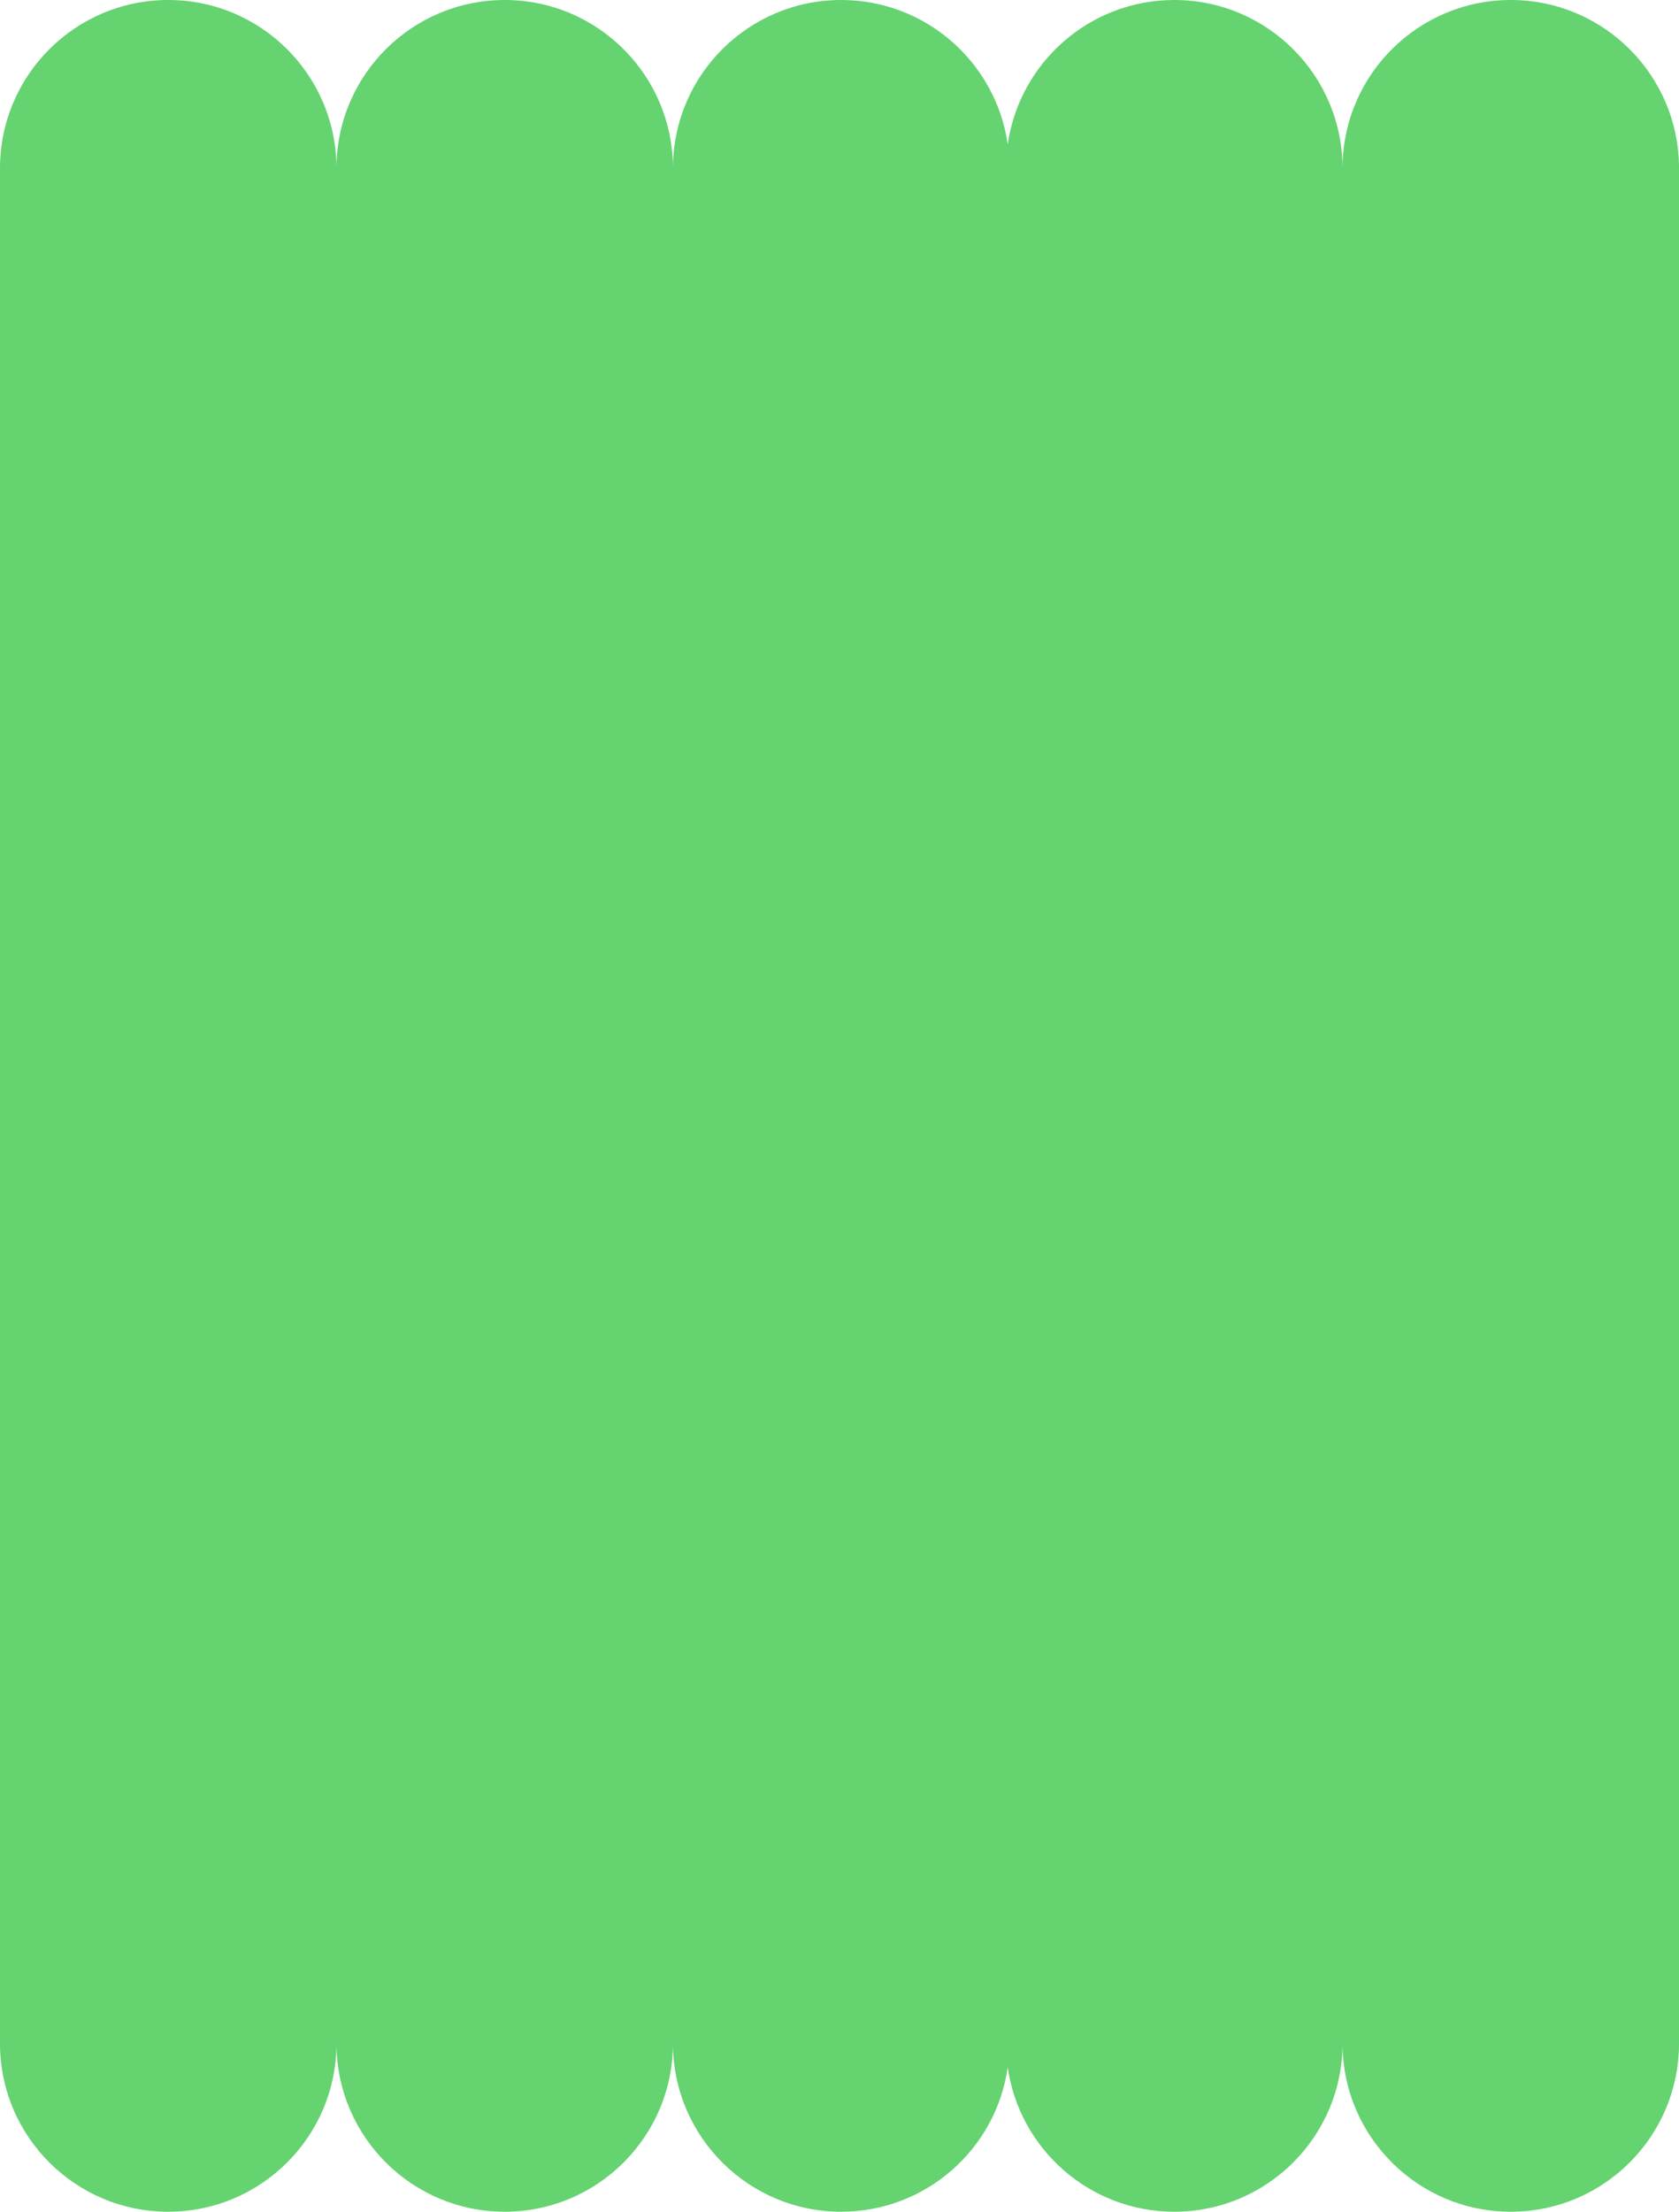 <?xml version="1.0" encoding="UTF-8"?> <svg xmlns="http://www.w3.org/2000/svg" width="499" height="657" viewBox="0 0 499 657" fill="none"><path d="M449 0C476.614 2.47397e-05 499 22.386 499 50V607C499 634.614 476.614 657 449 657C421.602 657 399.35 634.963 399.004 607.646L399 607C399 634.614 376.614 657 349 657C323.794 657 302.943 638.348 299.499 614.093C296.055 638.348 275.205 657 249.999 657C222.601 657 200.35 634.963 200.004 607.646L200 607C200 634.614 177.614 657 150 657C122.602 657 100.35 634.963 100.004 607.646L100 607C100 634.614 77.614 657 50 657C22.386 657 0 634.614 0 607V50C0 22.386 22.386 0 50 0C77.614 2.47397e-05 100 22.386 100 50L100.004 49.353C100.35 22.037 122.602 0 150 0C177.614 2.47397e-05 200 22.386 200 50L200.004 49.353C200.35 22.037 222.601 0 249.999 0C275.205 0 296.054 18.652 299.499 42.906C302.944 18.652 323.794 0 349 0C376.614 0 399 22.386 399 50L399.004 49.353C399.35 22.037 421.602 0 449 0Z" fill="#64D370"></path></svg> 